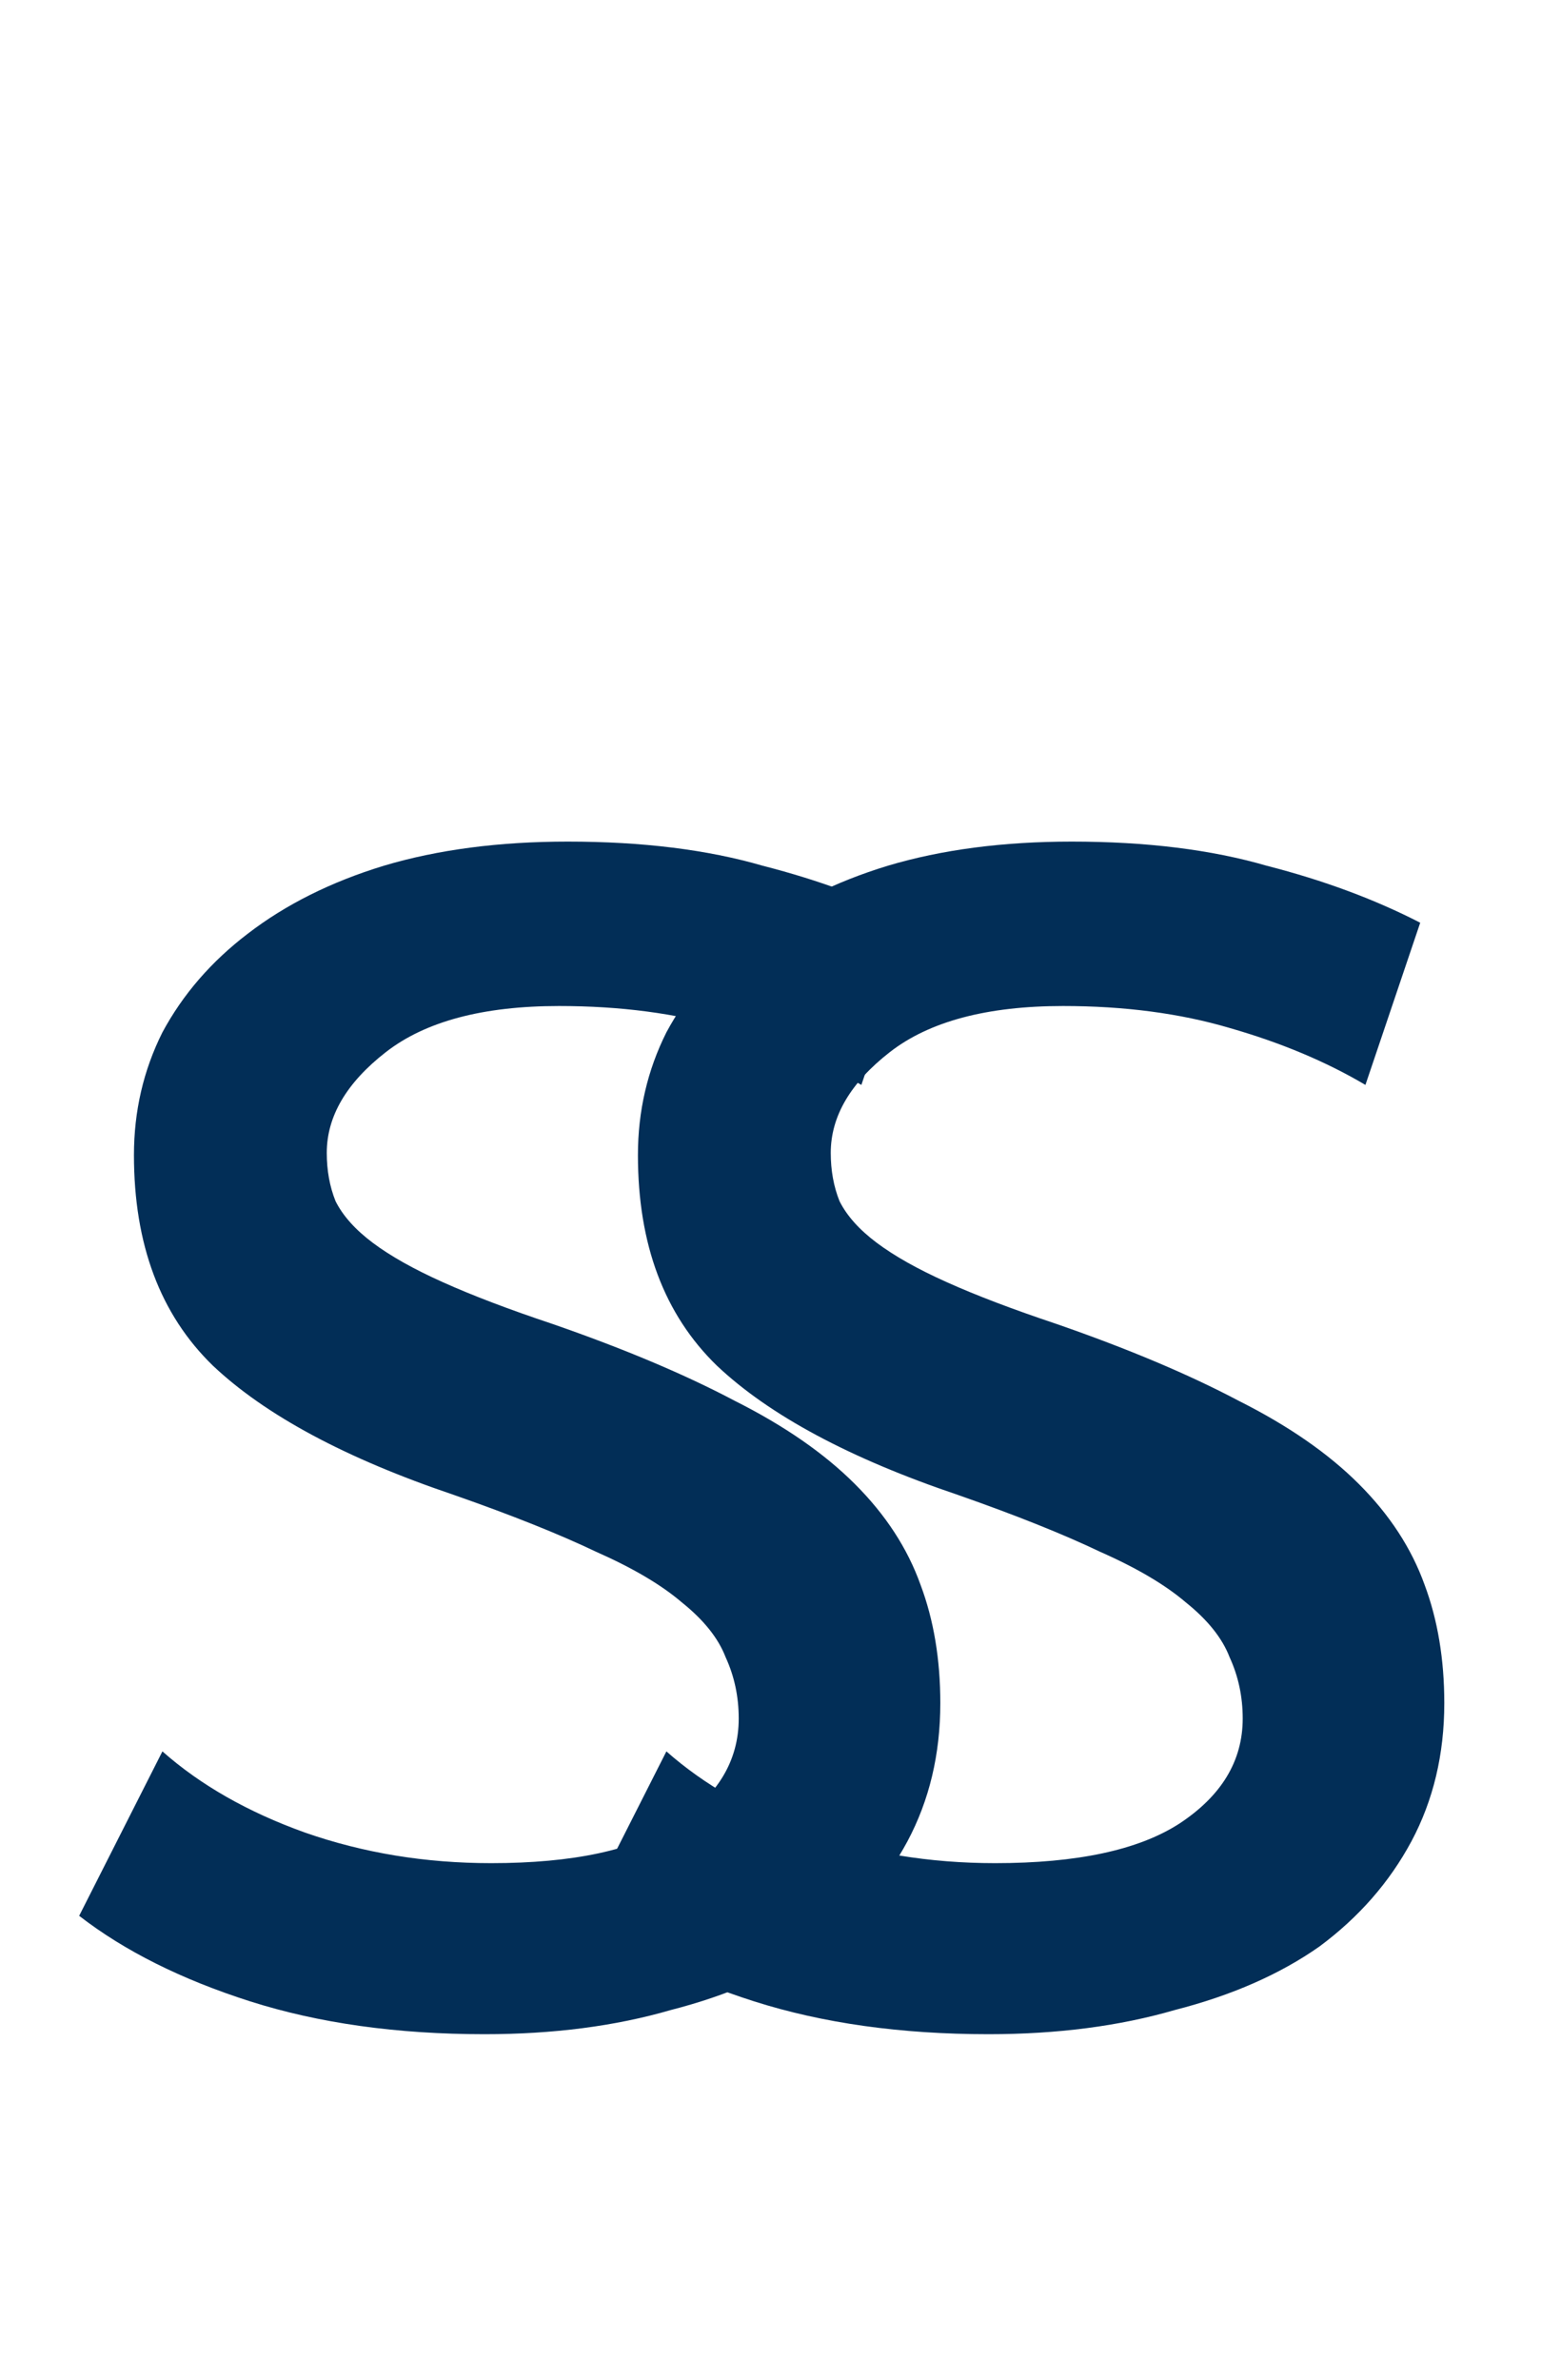 <svg width="21" height="32" viewBox="0 0 21 32" fill="none" xmlns="http://www.w3.org/2000/svg">
<path d="M2.185 23.551C2.696 24.003 3.334 24.367 4.101 24.642C4.887 24.917 5.722 25.054 6.607 25.054C7.707 25.054 8.533 24.878 9.083 24.524C9.653 24.15 9.938 23.679 9.938 23.109C9.938 22.814 9.879 22.539 9.761 22.283C9.663 22.028 9.466 21.782 9.171 21.546C8.896 21.311 8.513 21.085 8.022 20.868C7.53 20.633 6.892 20.377 6.105 20.102C4.651 19.611 3.57 19.031 2.863 18.363C2.155 17.675 1.802 16.732 1.802 15.533C1.802 14.943 1.929 14.393 2.185 13.882C2.46 13.371 2.843 12.929 3.334 12.555C3.845 12.162 4.455 11.858 5.162 11.642C5.889 11.425 6.715 11.317 7.638 11.317C8.641 11.317 9.515 11.425 10.262 11.642C11.028 11.838 11.716 12.094 12.325 12.408L11.588 14.589C11.058 14.275 10.449 14.02 9.761 13.823C9.093 13.626 8.346 13.528 7.52 13.528C6.498 13.528 5.722 13.735 5.192 14.147C4.661 14.56 4.396 15.012 4.396 15.503C4.396 15.739 4.435 15.955 4.514 16.152C4.612 16.348 4.779 16.535 5.015 16.712C5.251 16.889 5.565 17.066 5.958 17.242C6.351 17.419 6.842 17.606 7.432 17.803C8.395 18.137 9.211 18.481 9.879 18.834C10.547 19.169 11.087 19.542 11.5 19.955C11.913 20.367 12.208 20.819 12.384 21.311C12.561 21.782 12.65 22.313 12.65 22.902C12.65 23.59 12.502 24.209 12.208 24.76C11.913 25.31 11.5 25.782 10.97 26.175C10.439 26.548 9.79 26.833 9.024 27.029C8.277 27.246 7.442 27.354 6.518 27.354C5.339 27.354 4.288 27.206 3.364 26.912C2.44 26.617 1.674 26.234 1.065 25.762L2.185 23.551Z" fill="#022E57"/>
<path d="M8.965 23.551C9.476 24.003 10.115 24.367 10.881 24.642C11.667 24.917 12.502 25.054 13.387 25.054C14.487 25.054 15.313 24.878 15.863 24.524C16.433 24.15 16.718 23.679 16.718 23.109C16.718 22.814 16.659 22.539 16.541 22.283C16.443 22.028 16.246 21.782 15.951 21.546C15.676 21.311 15.293 21.085 14.802 20.868C14.31 20.633 13.672 20.377 12.886 20.102C11.431 19.611 10.35 19.031 9.643 18.363C8.935 17.675 8.582 16.732 8.582 15.533C8.582 14.943 8.709 14.393 8.965 13.882C9.24 13.371 9.623 12.929 10.115 12.555C10.626 12.162 11.235 11.858 11.942 11.642C12.669 11.425 13.495 11.317 14.418 11.317C15.421 11.317 16.295 11.425 17.042 11.642C17.808 11.838 18.496 12.094 19.106 12.408L18.369 14.589C17.838 14.275 17.229 14.02 16.541 13.823C15.873 13.626 15.126 13.528 14.301 13.528C13.279 13.528 12.502 13.735 11.972 14.147C11.441 14.56 11.176 15.012 11.176 15.503C11.176 15.739 11.215 15.955 11.294 16.152C11.392 16.348 11.559 16.535 11.795 16.712C12.031 16.889 12.345 17.066 12.738 17.242C13.131 17.419 13.623 17.606 14.212 17.803C15.175 18.137 15.991 18.481 16.659 18.834C17.327 19.169 17.867 19.542 18.28 19.955C18.693 20.367 18.988 20.819 19.165 21.311C19.341 21.782 19.43 22.313 19.43 22.902C19.43 23.59 19.282 24.209 18.988 24.76C18.693 25.31 18.28 25.782 17.75 26.175C17.219 26.548 16.57 26.833 15.804 27.029C15.057 27.246 14.222 27.354 13.298 27.354C12.119 27.354 11.068 27.206 10.144 26.912C9.22 26.617 8.454 26.234 7.845 25.762L8.965 23.551Z" fill="#022E57"/>
</svg>
